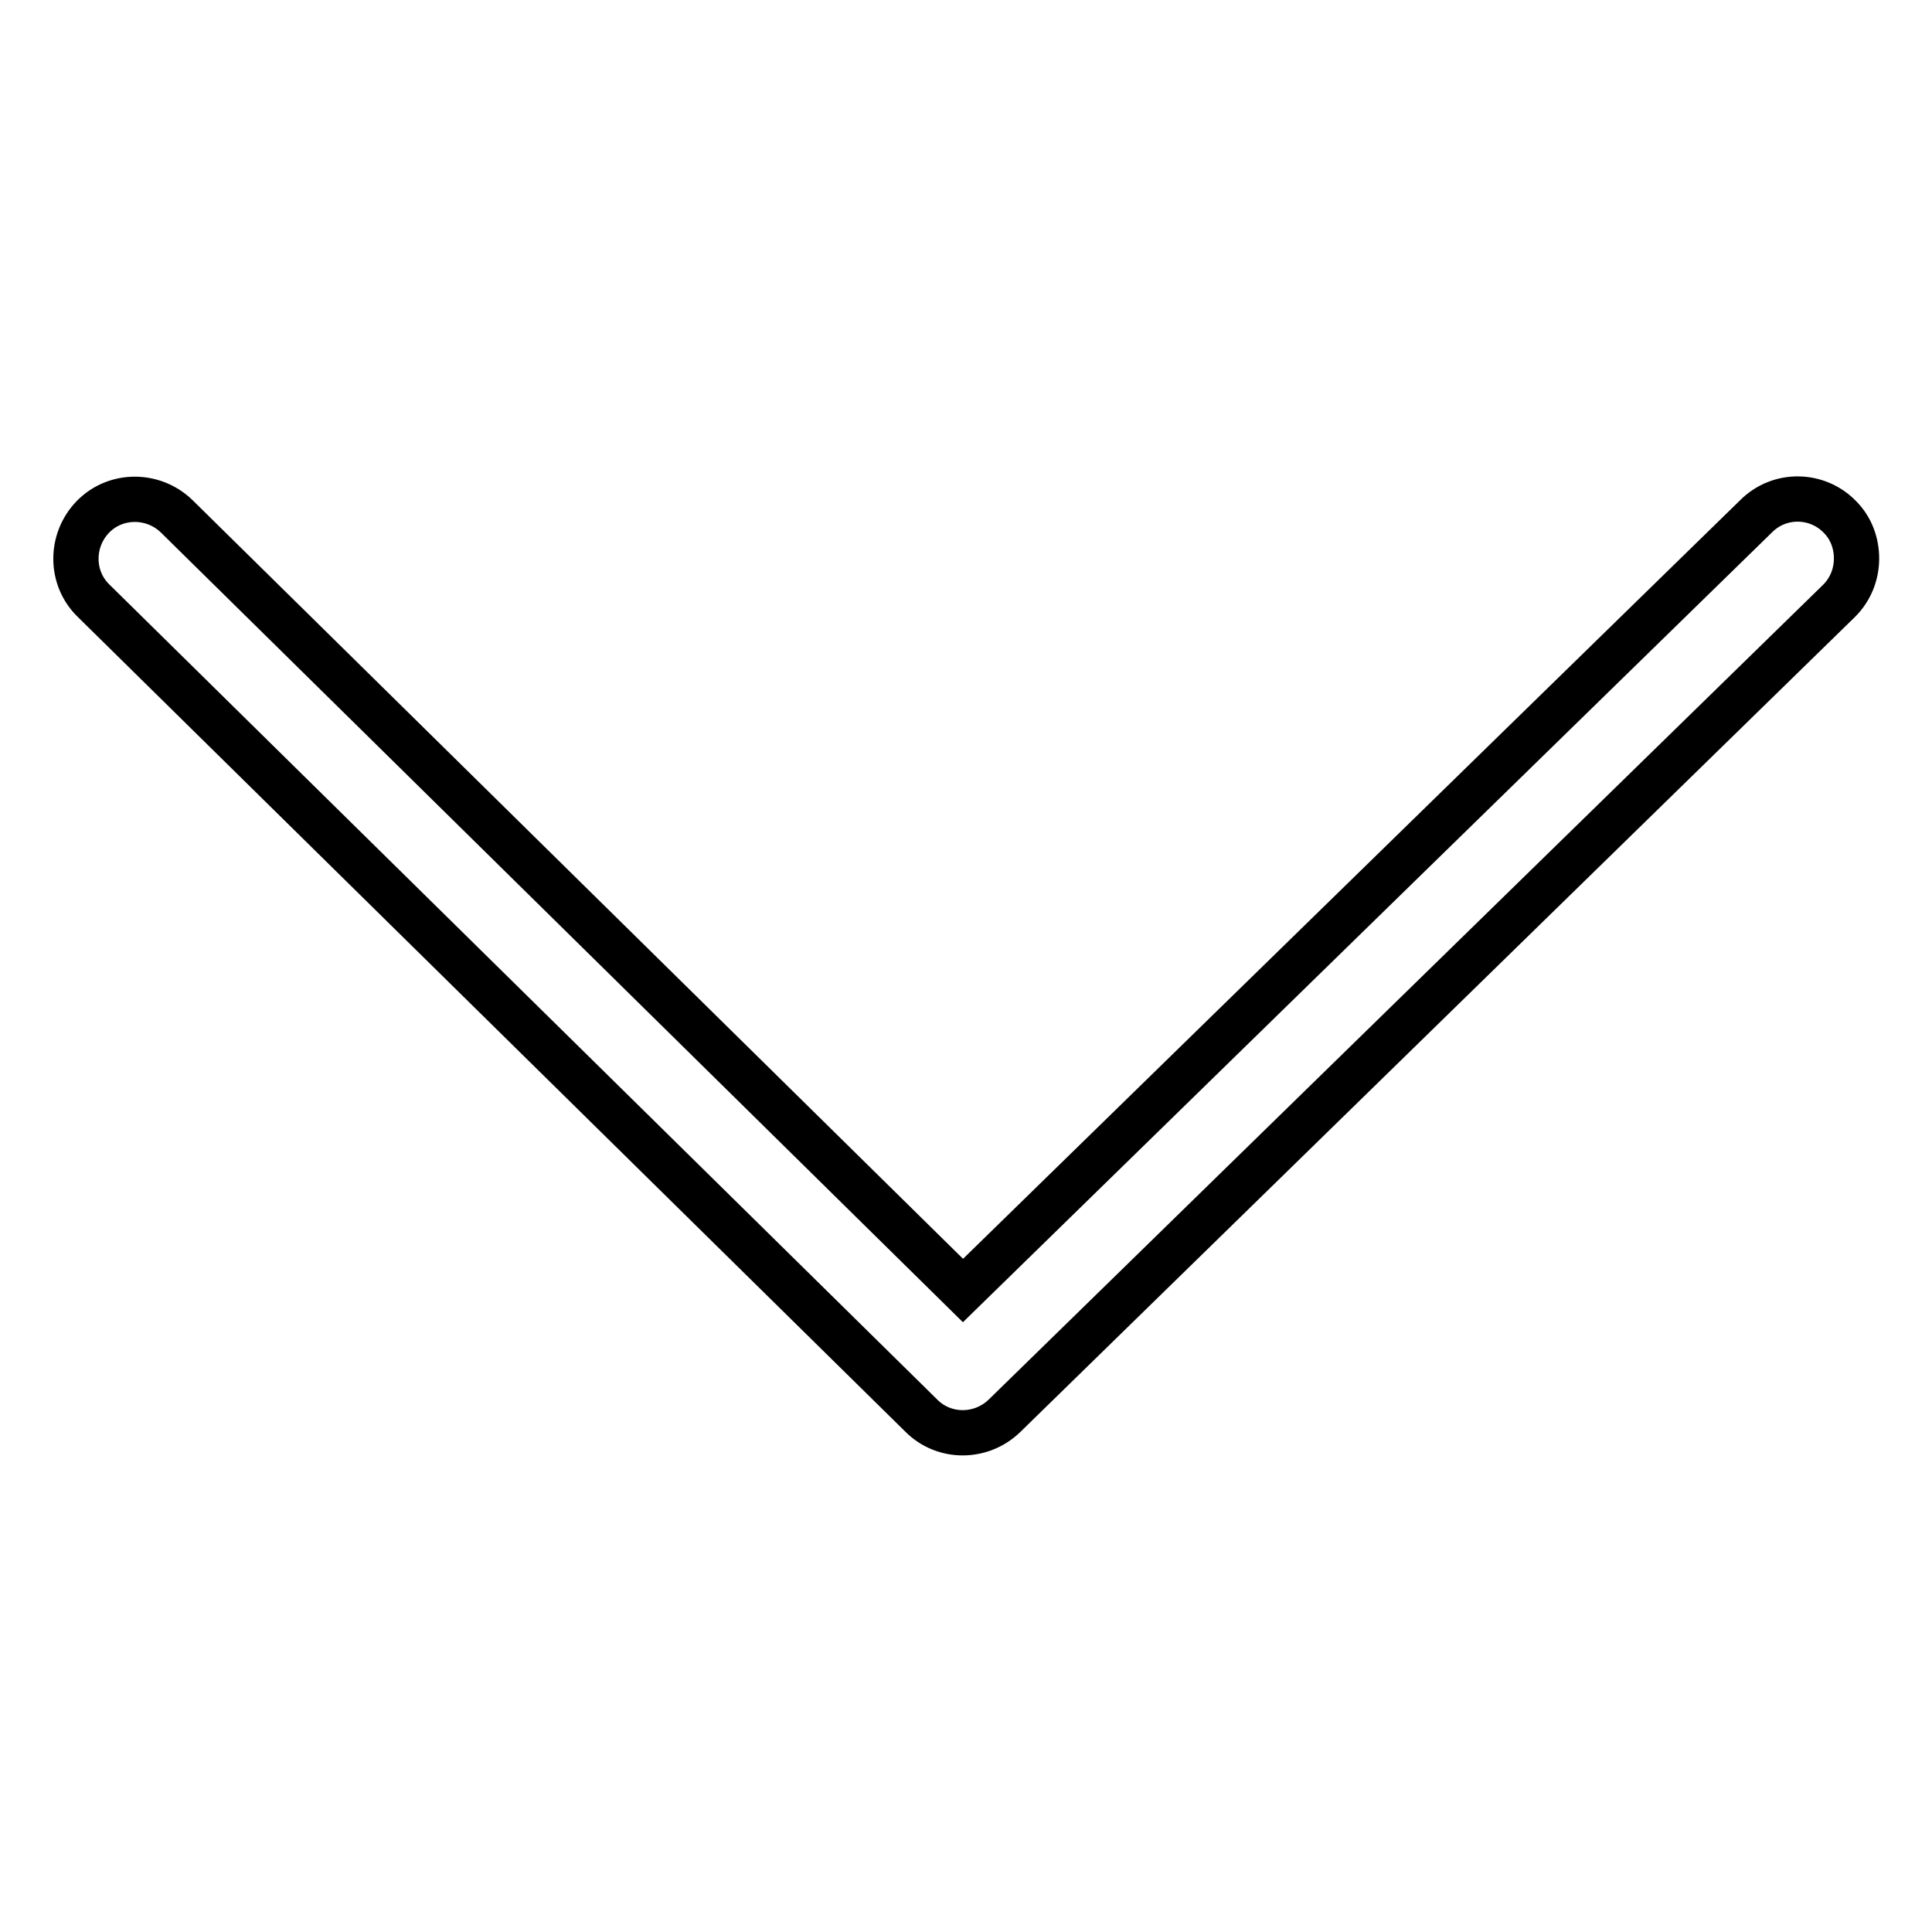 <?xml version="1.0" encoding="utf-8"?>
<!-- Svg Vector Icons : http://www.onlinewebfonts.com/icon -->
<!DOCTYPE svg PUBLIC "-//W3C//DTD SVG 1.1//EN" "http://www.w3.org/Graphics/SVG/1.1/DTD/svg11.dtd">
<svg version="1.1" xmlns="http://www.w3.org/2000/svg" xmlns:xlink="http://www.w3.org/1999/xlink" x="0px" y="0px" viewBox="0 0 256 256" enable-background="new 0 0 256 256" xml:space="preserve">
<g> <path stroke-width="6" fill-opacity="0" stroke="#000000"  d="M246,74c0-2-0.7-4-2.2-5.5c-3-3.1-8-3.2-11.1-0.1L127.6,171L23.4,68.4c-3.1-3-8.1-3-11.1,0.1 c-3,3.1-3,8.1,0.1,11.1l109.7,108c3,3,7.9,3,11,0l110.6-108C245.2,78.1,246,76.1,246,74L246,74z"/></g>
</svg>